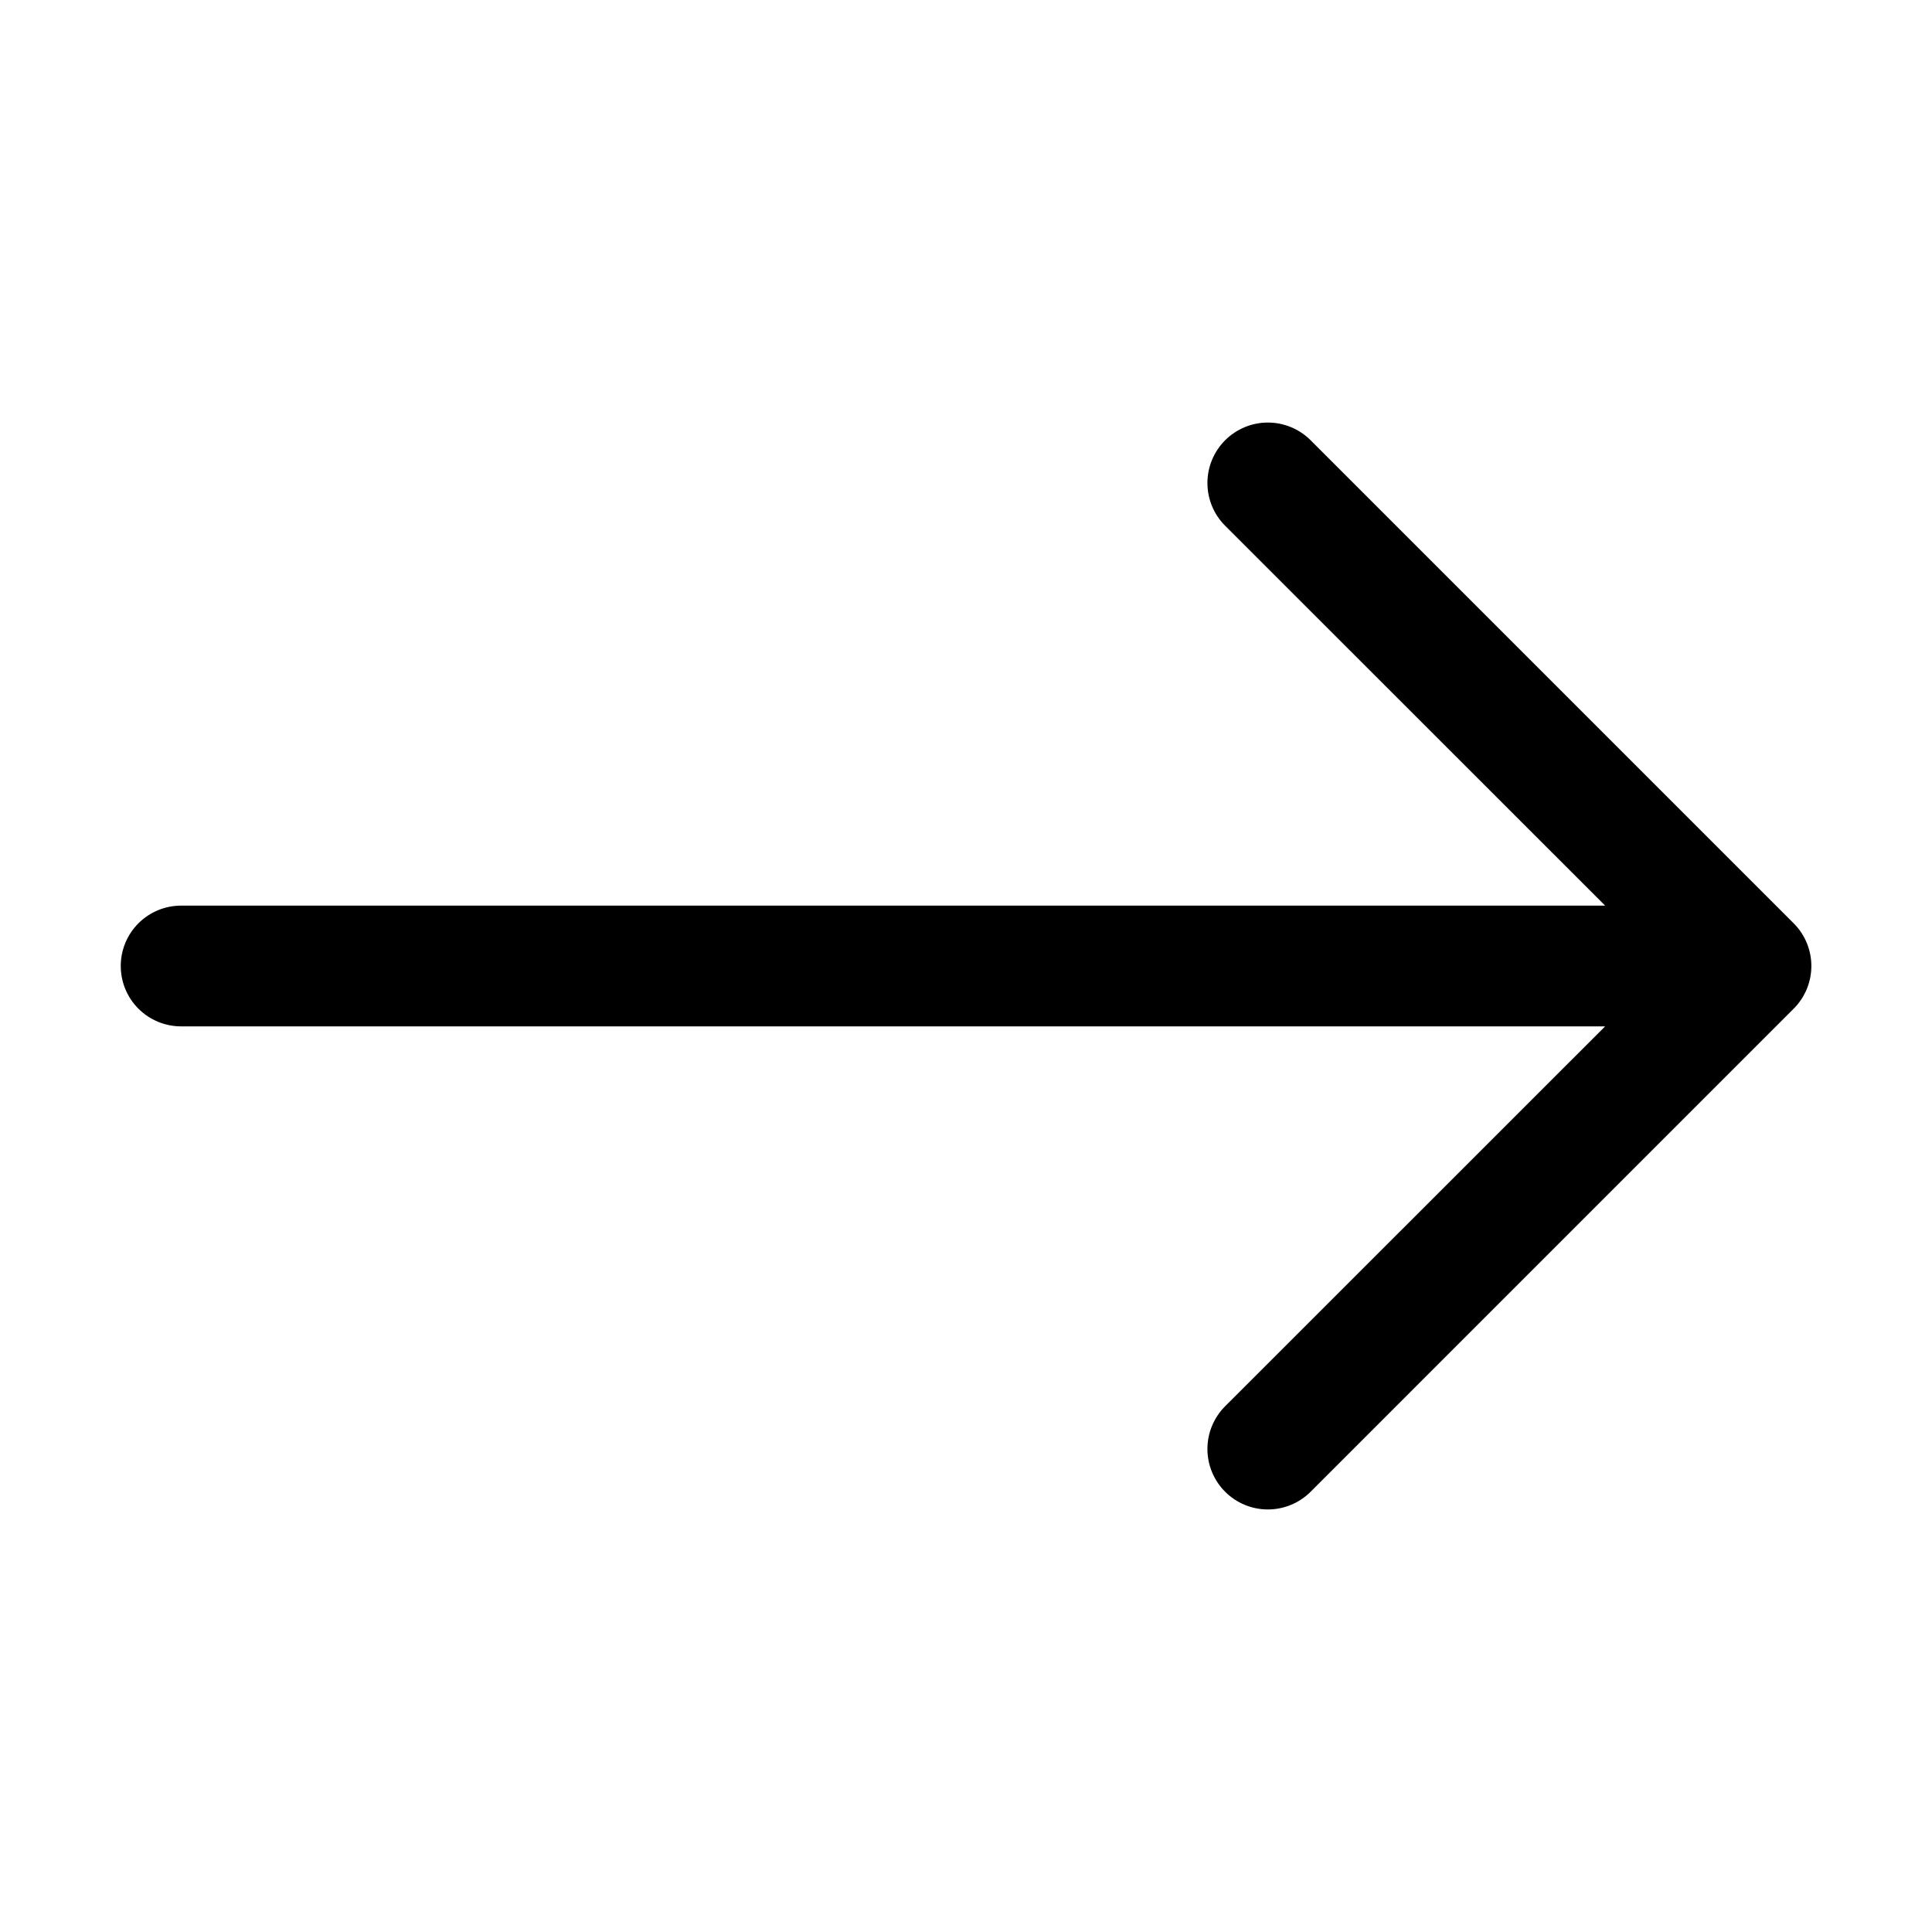 <svg width="100" height="100" viewBox="0 0 100 100" xmlns="http://www.w3.org/2000/svg">
<path fill-rule="evenodd" clip-rule="evenodd" d="M6.25 50C6.25 49.171 6.579 48.376 7.165 47.79C7.751 47.204 8.546 46.875 9.375 46.875H83.081L63.413 27.212C62.826 26.626 62.496 25.83 62.496 25C62.496 24.17 62.826 23.374 63.413 22.788C63.999 22.201 64.795 21.871 65.625 21.871C66.455 21.871 67.251 22.201 67.838 22.788L92.838 47.788C93.129 48.078 93.359 48.423 93.517 48.802C93.674 49.182 93.756 49.589 93.756 50C93.756 50.411 93.674 50.818 93.517 51.198C93.359 51.577 93.129 51.922 92.838 52.212L67.838 77.213C67.251 77.799 66.455 78.129 65.625 78.129C64.795 78.129 63.999 77.799 63.413 77.213C62.826 76.626 62.496 75.83 62.496 75C62.496 74.17 62.826 73.374 63.413 72.787L83.081 53.125H9.375C8.546 53.125 7.751 52.796 7.165 52.21C6.579 51.624 6.25 50.829 6.25 50Z"/>
</svg>
